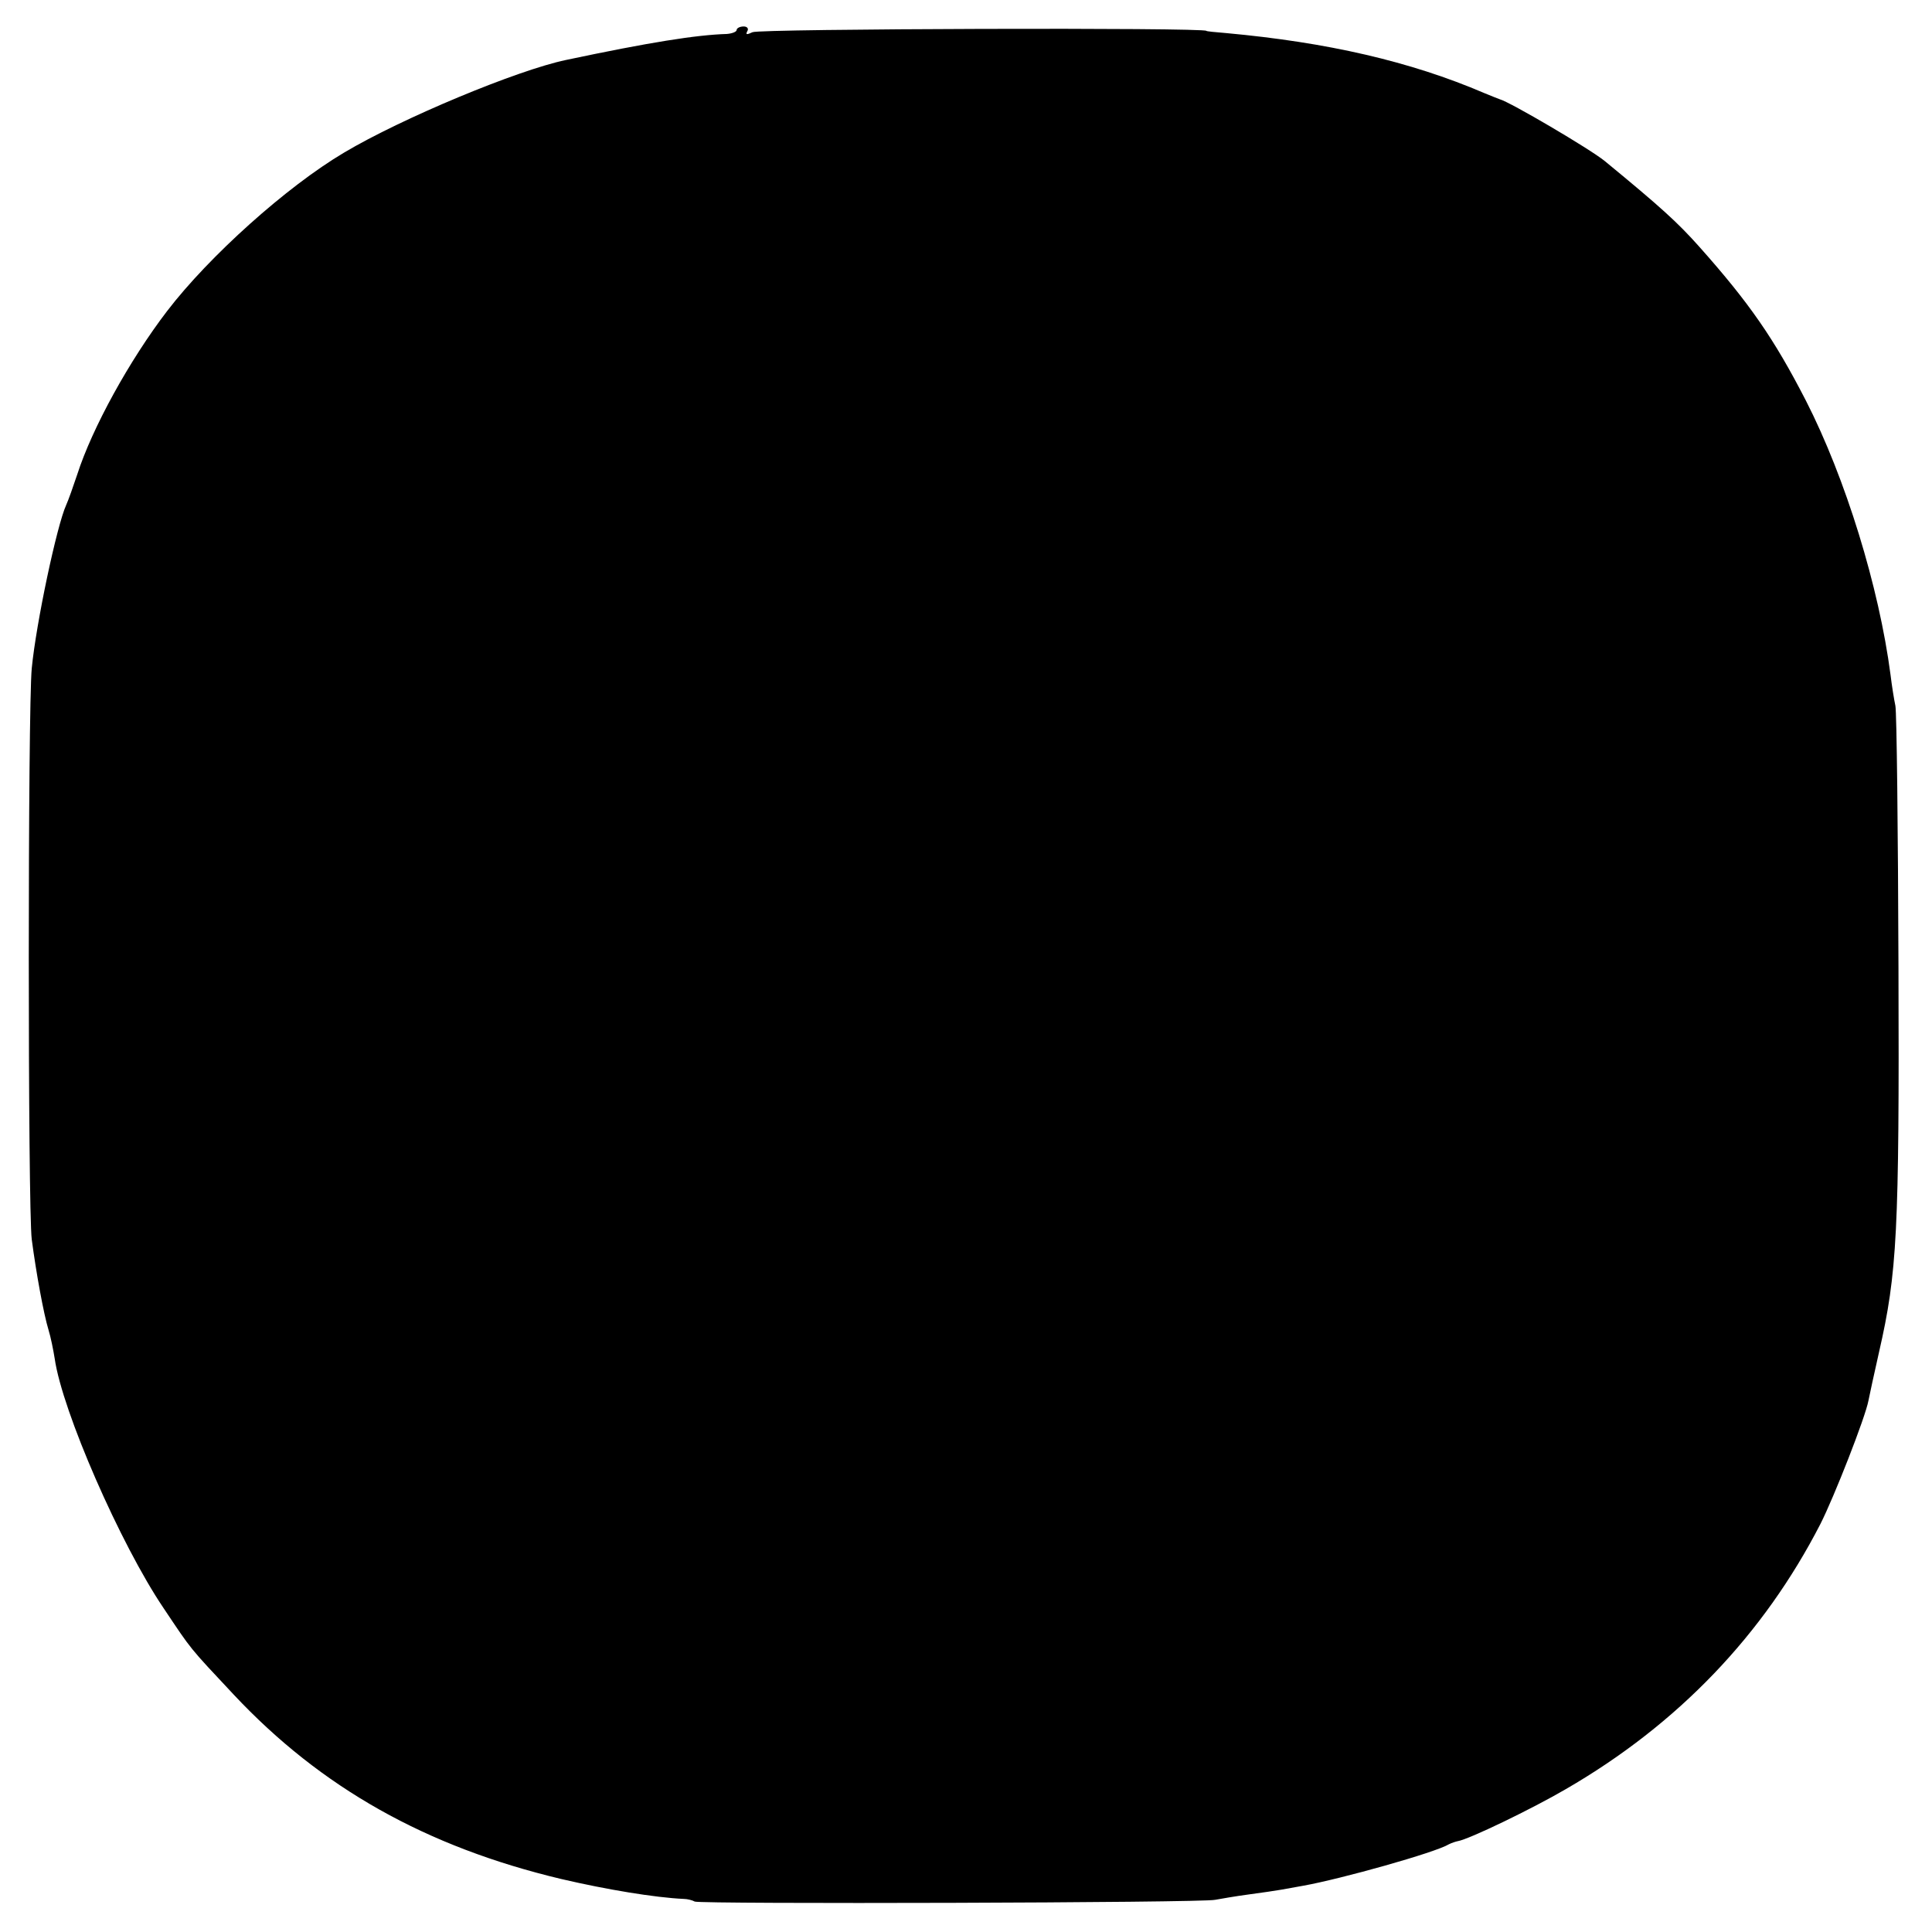 <?xml version="1.0" standalone="no"?>
<!DOCTYPE svg PUBLIC "-//W3C//DTD SVG 20010904//EN"
 "http://www.w3.org/TR/2001/REC-SVG-20010904/DTD/svg10.dtd">
<svg version="1.0" xmlns="http://www.w3.org/2000/svg"
 width="438pt" height="438pt" viewBox="0 0 438 438"
 preserveAspectRatio="xMidYMid meet">
<g transform="translate(0,438) scale(0.1,-0.1)"
fill="#000000" stroke="none">
<path d="M1670 4312 c0 -4 -10 -8 -22 -9 -69 -2 -176 -19 -365 -59 -110 -23
-372 -132 -503 -210 -130 -77 -306 -235 -401 -359 -85 -111 -170 -265 -204
-371 -9 -27 -20 -58 -25 -69 -21 -46 -68 -267 -78 -370 -9 -93 -9 -1224 0
-1295 10 -76 27 -169 38 -205 5 -16 11 -46 14 -65 17 -119 149 -421 247 -566
65 -97 56 -86 159 -196 198 -211 436 -345 743 -418 103 -24 212 -42 277 -45 8
0 20 -3 25 -6 12 -6 1153 -3 1180 4 11 2 45 8 75 12 30 4 64 9 75 11 11 2 34
6 50 9 84 15 299 75 330 94 6 3 15 6 20 7 25 4 168 73 245 118 254 147 448
350 577 601 31 61 102 242 109 280 2 11 13 61 24 110 41 179 46 272 44 870 -1
314 -4 581 -7 595 -3 14 -8 45 -11 70 -26 199 -102 446 -192 622 -72 140 -128
221 -241 348 -49 55 -86 89 -215 195 -33 27 -215 134 -238 140 -3 1 -18 7 -35
14 -168 72 -356 115 -585 136 -25 2 -45 4 -45 5 0 8 -1014 5 -1029 -3 -13 -6
-16 -6 -12 2 4 6 0 11 -8 11 -9 0 -16 -4 -16 -8z"/>
</g>
</svg>
